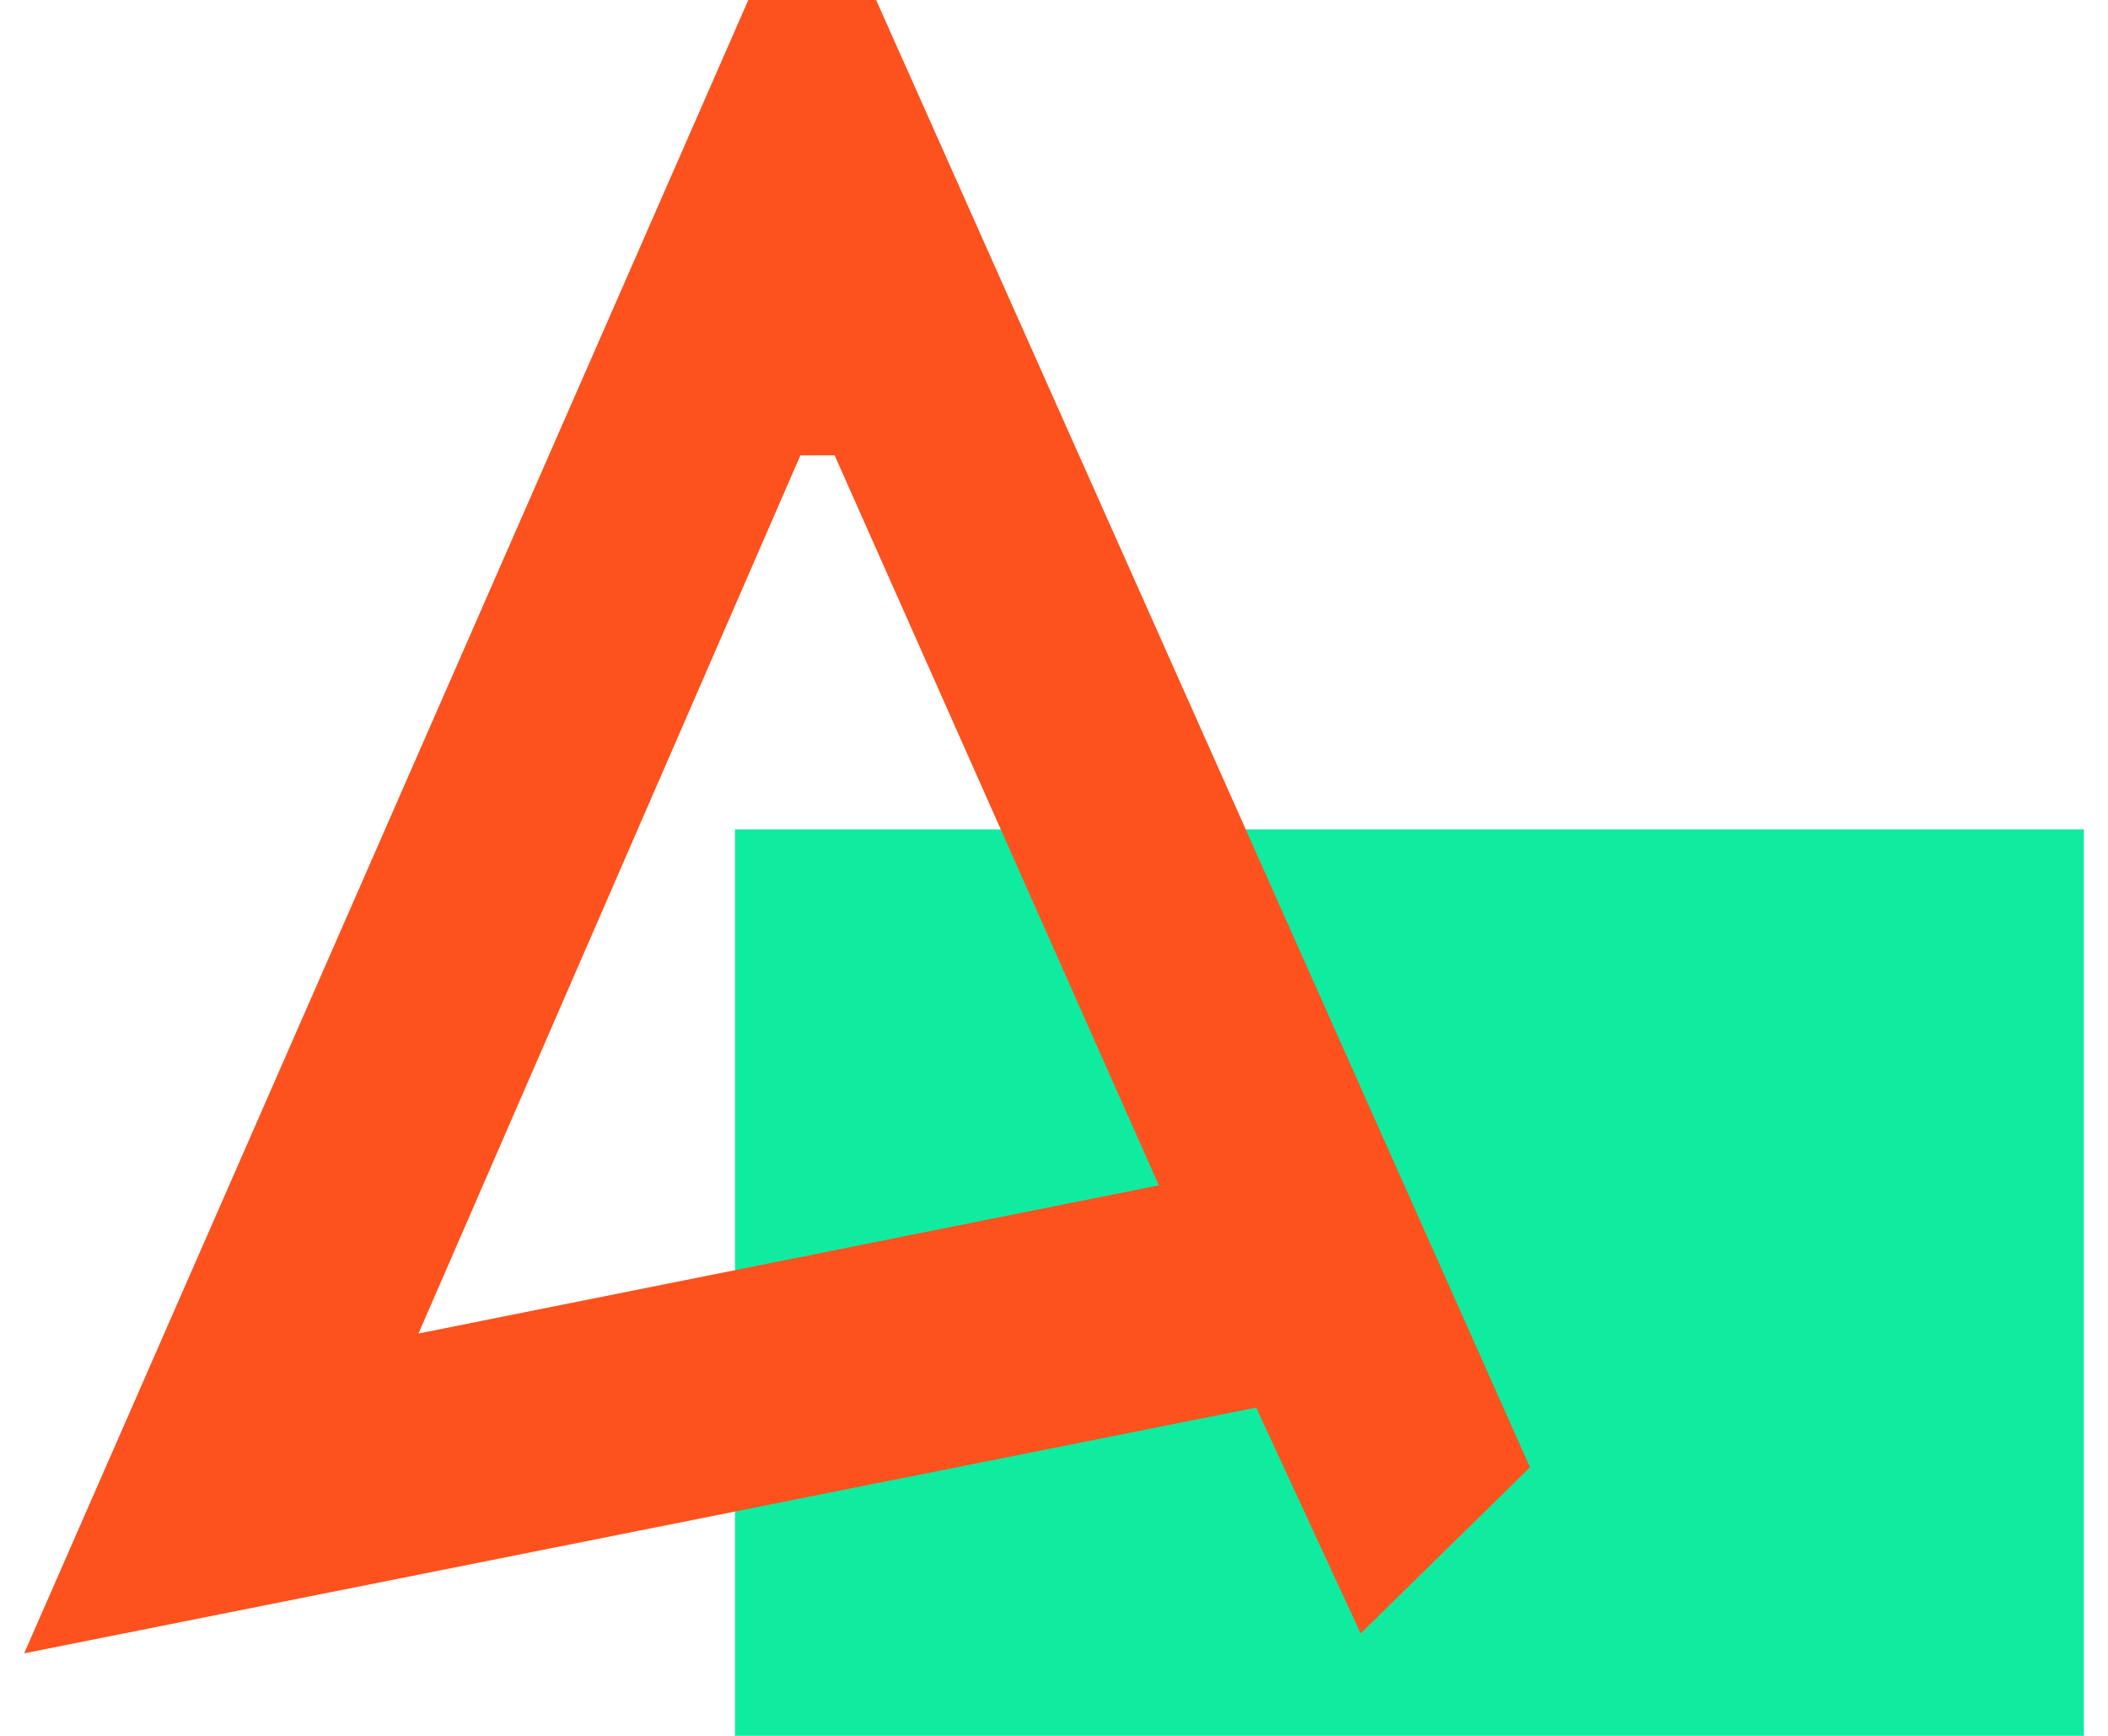 <svg height="70" viewBox="0 0 85 70" width="85" xmlns="http://www.w3.org/2000/svg" xmlns:xlink="http://www.w3.org/1999/xlink"><clipPath id="a"><path d="m8959-543h85v70h-85z"/></clipPath><g clip-path="url(#a)" transform="translate(-8959 543)"><path d="m0 0h54.389v36.556h-54.389z" fill="#0feca0" transform="translate(8988.637 -509.556)"/><path d="m31.3 18.362h1.38l13.074 29.438-29.854 5.975zm-2.1-18.362-29.2 66.672 49.679-9.91 4.212 9.109 6.828-6.7-26.365-59.171z" fill="#fd521e" transform="translate(8959.974 -543)"/></g></svg>